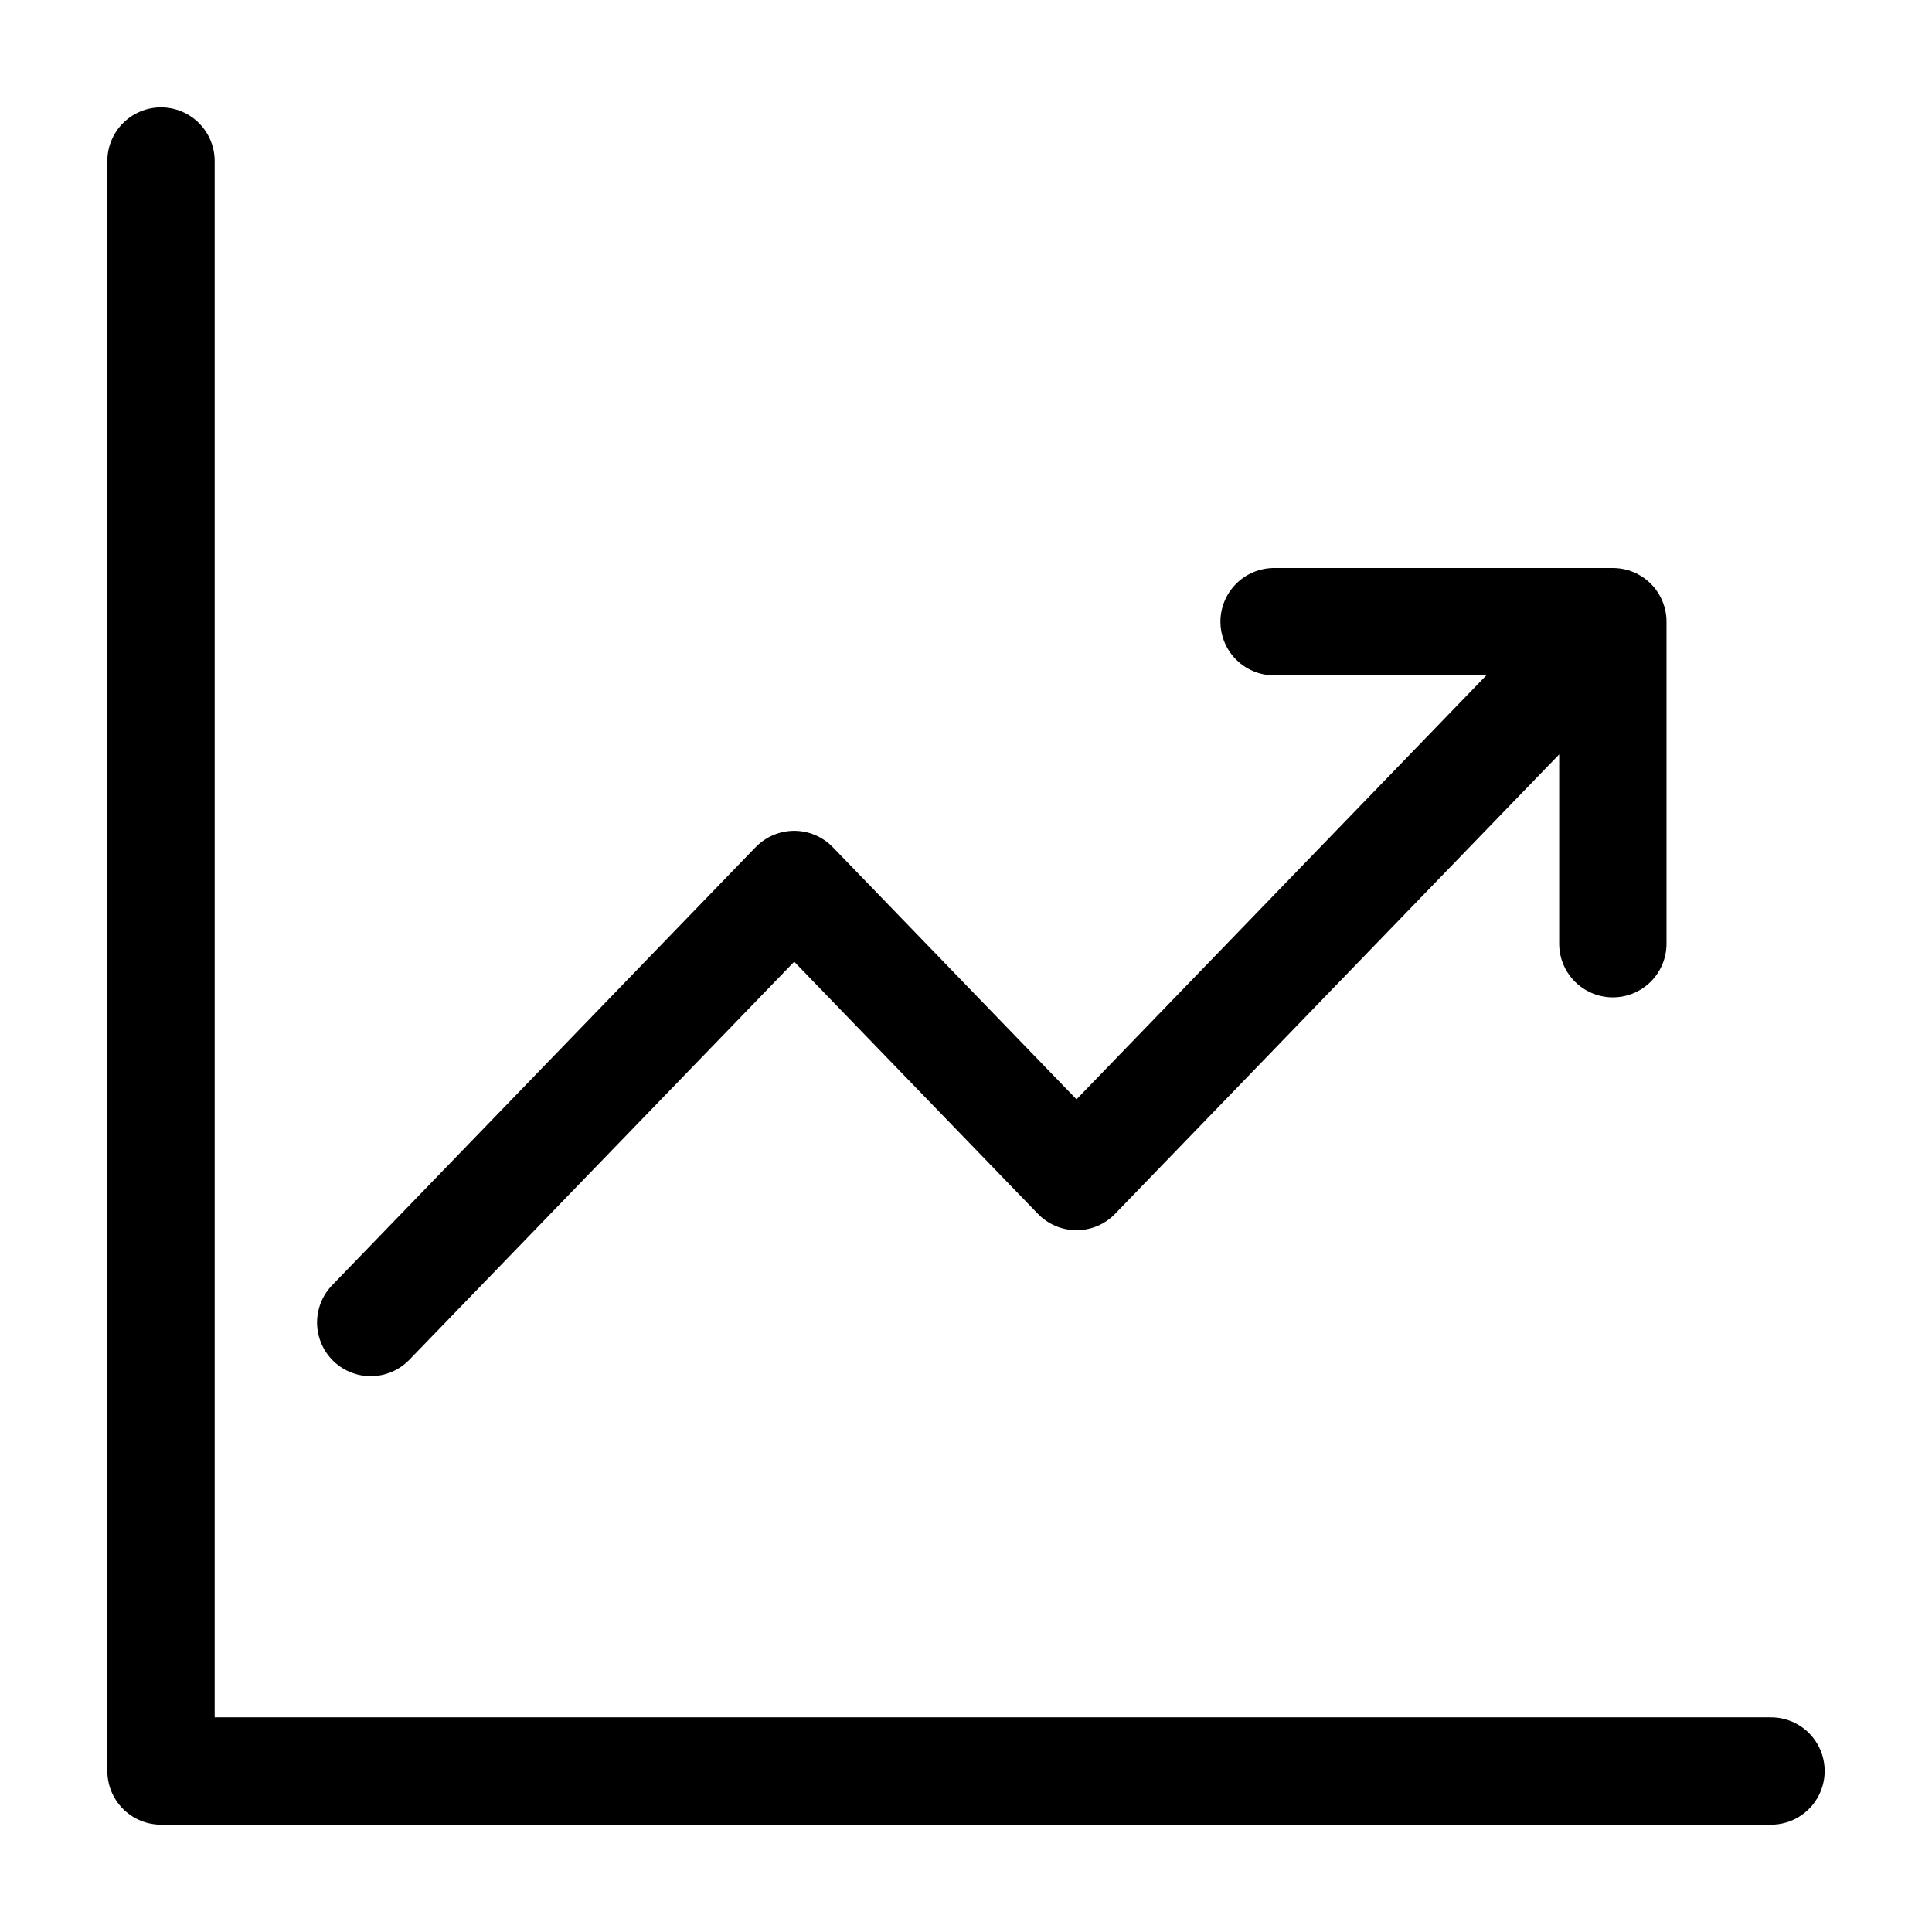 <svg width="36" height="36" viewBox="0 0 36 36" fill="none" xmlns="http://www.w3.org/2000/svg">
<path d="M30.053 11.584L20.059 21.923L14.799 16.481L6.908 24.643M30.053 11.584H23.741M30.053 11.584V17.584M3 3V33H33" stroke="black" stroke-width="2" stroke-linecap="round" stroke-linejoin="round"/>
</svg>
